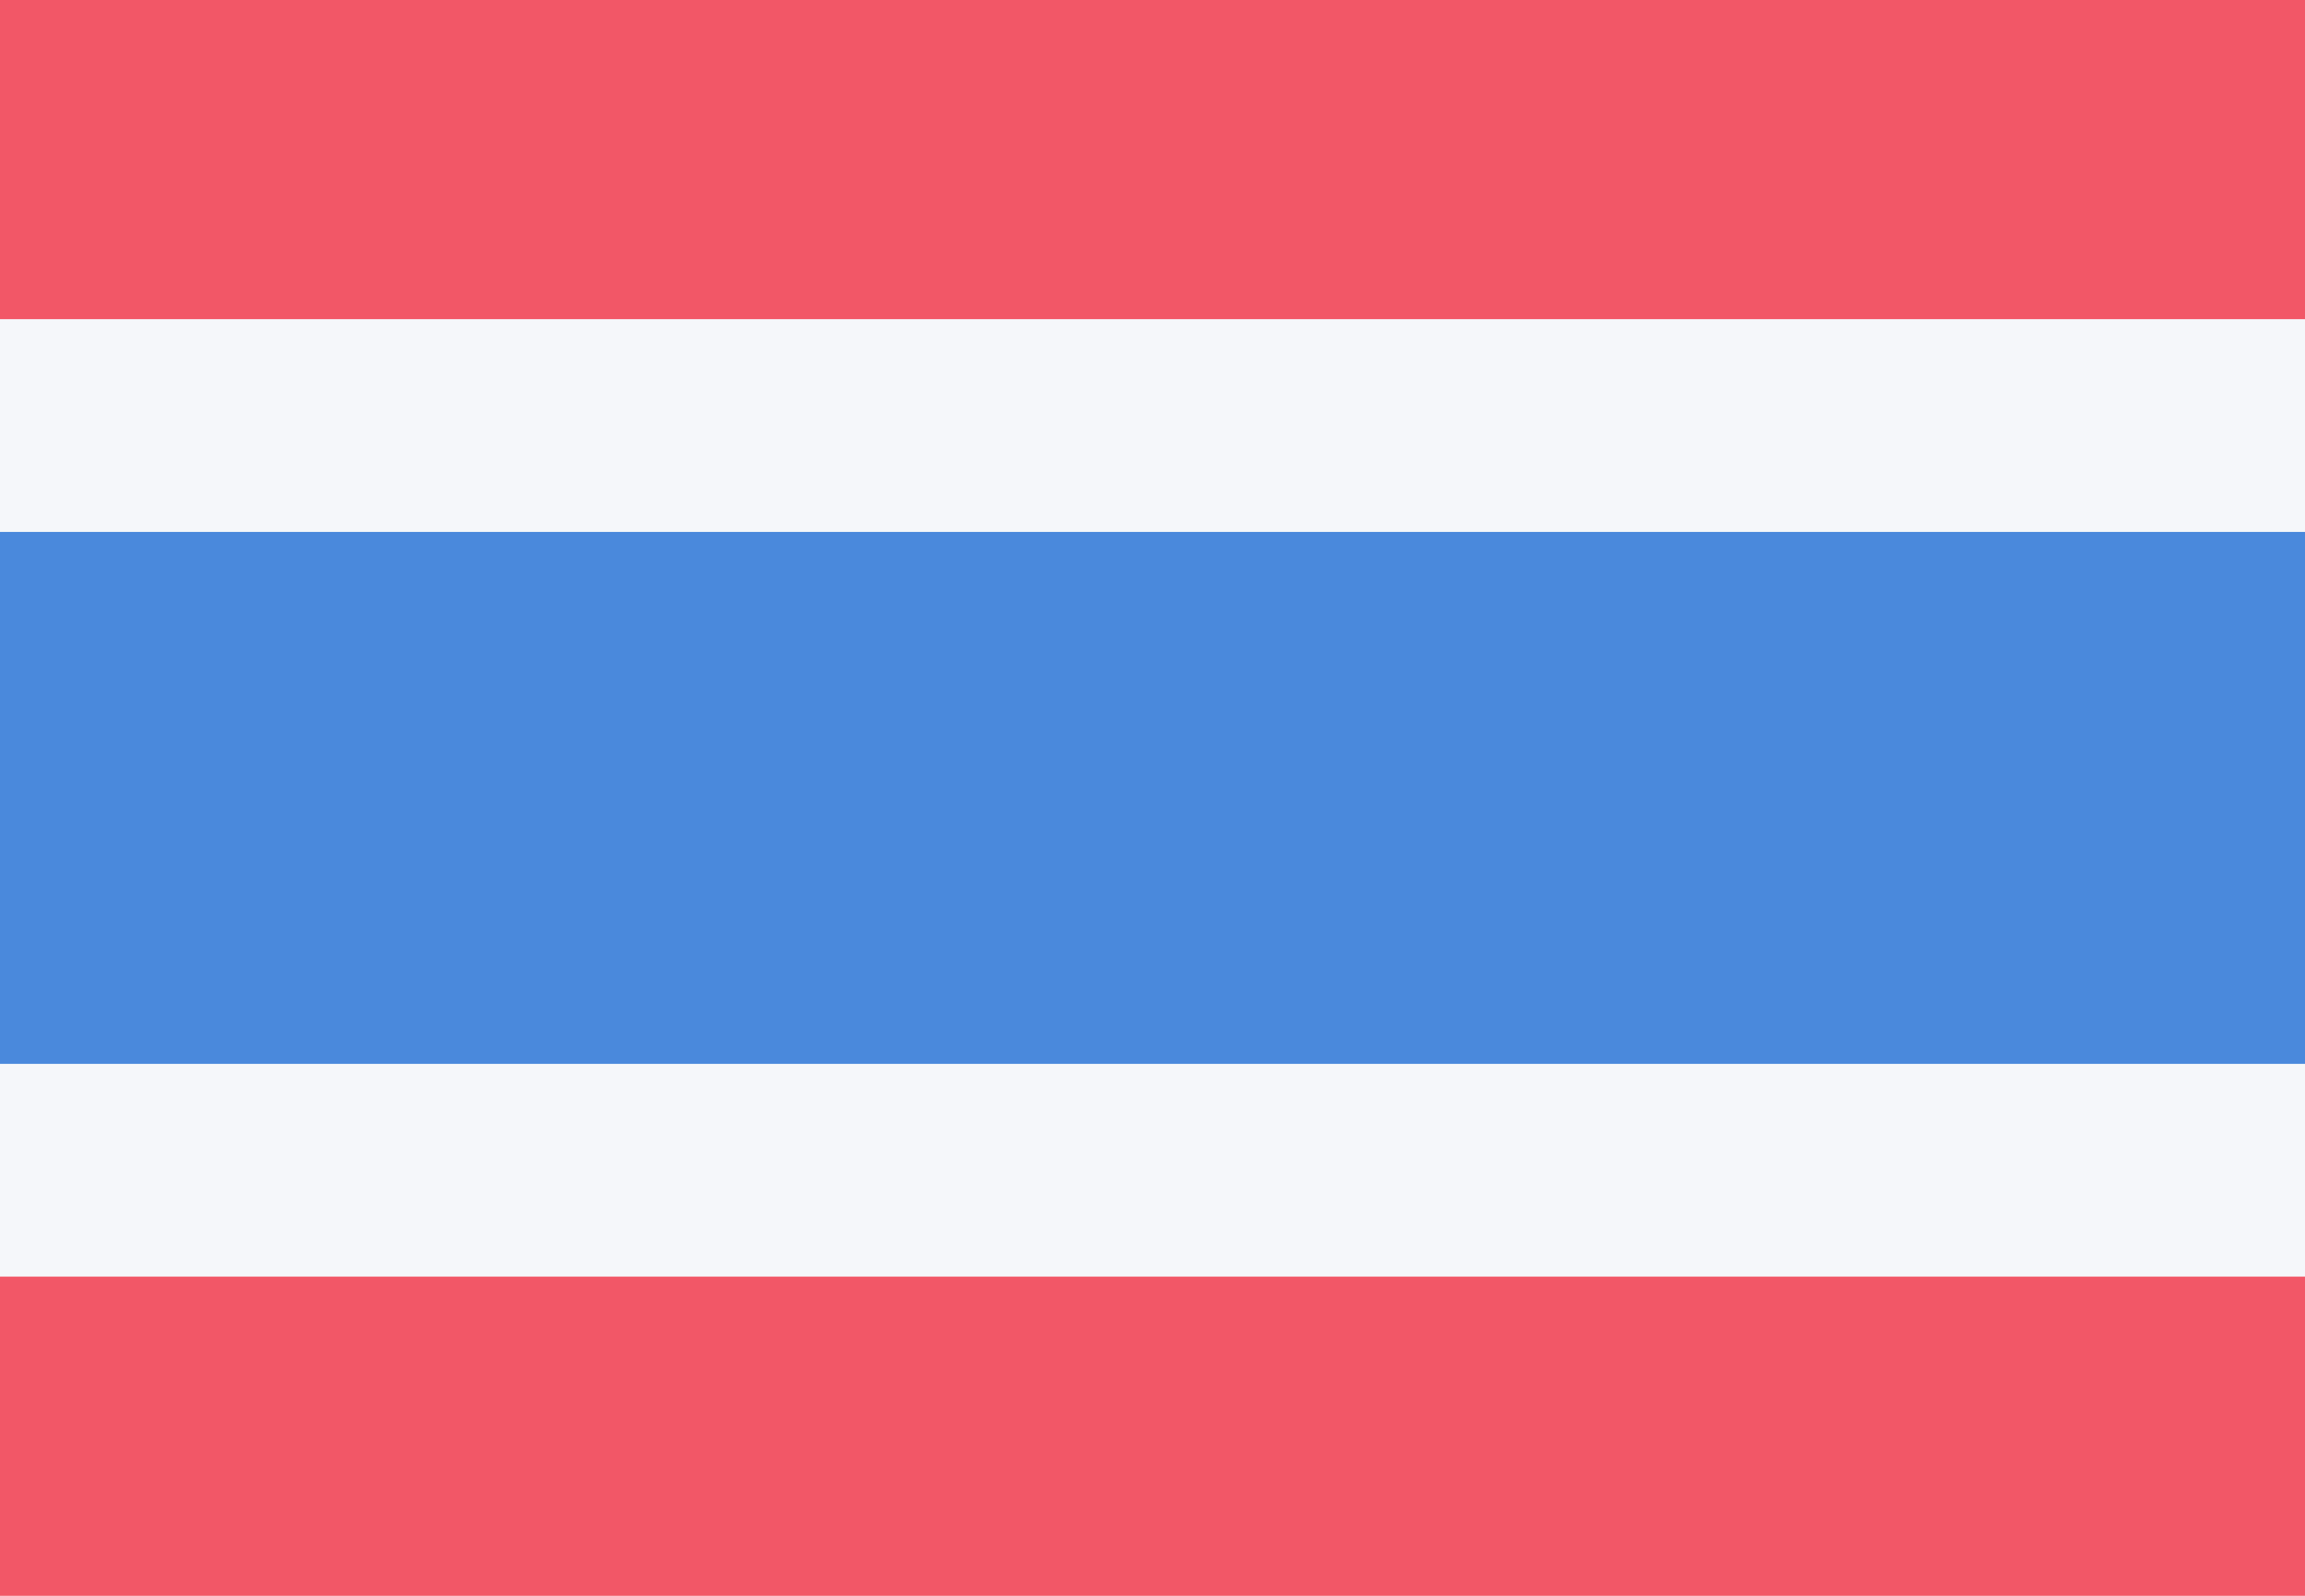 <svg width="26" height="18" viewBox="0 0 26 18" fill="none" xmlns="http://www.w3.org/2000/svg">
<path fill-rule="evenodd" clip-rule="evenodd" d="M0 18H26V0H0V18Z" fill="#F5F7FA"/>
<path fill-rule="evenodd" clip-rule="evenodd" d="M0 3.6H26V0H0V3.6Z" fill="#F25767"/>
<path fill-rule="evenodd" clip-rule="evenodd" d="M0 18H26V14.4H0V18Z" fill="#F25767"/>
<path fill-rule="evenodd" clip-rule="evenodd" d="M0 12H26V6H0V12Z" fill="#4A89DC"/>
</svg>
